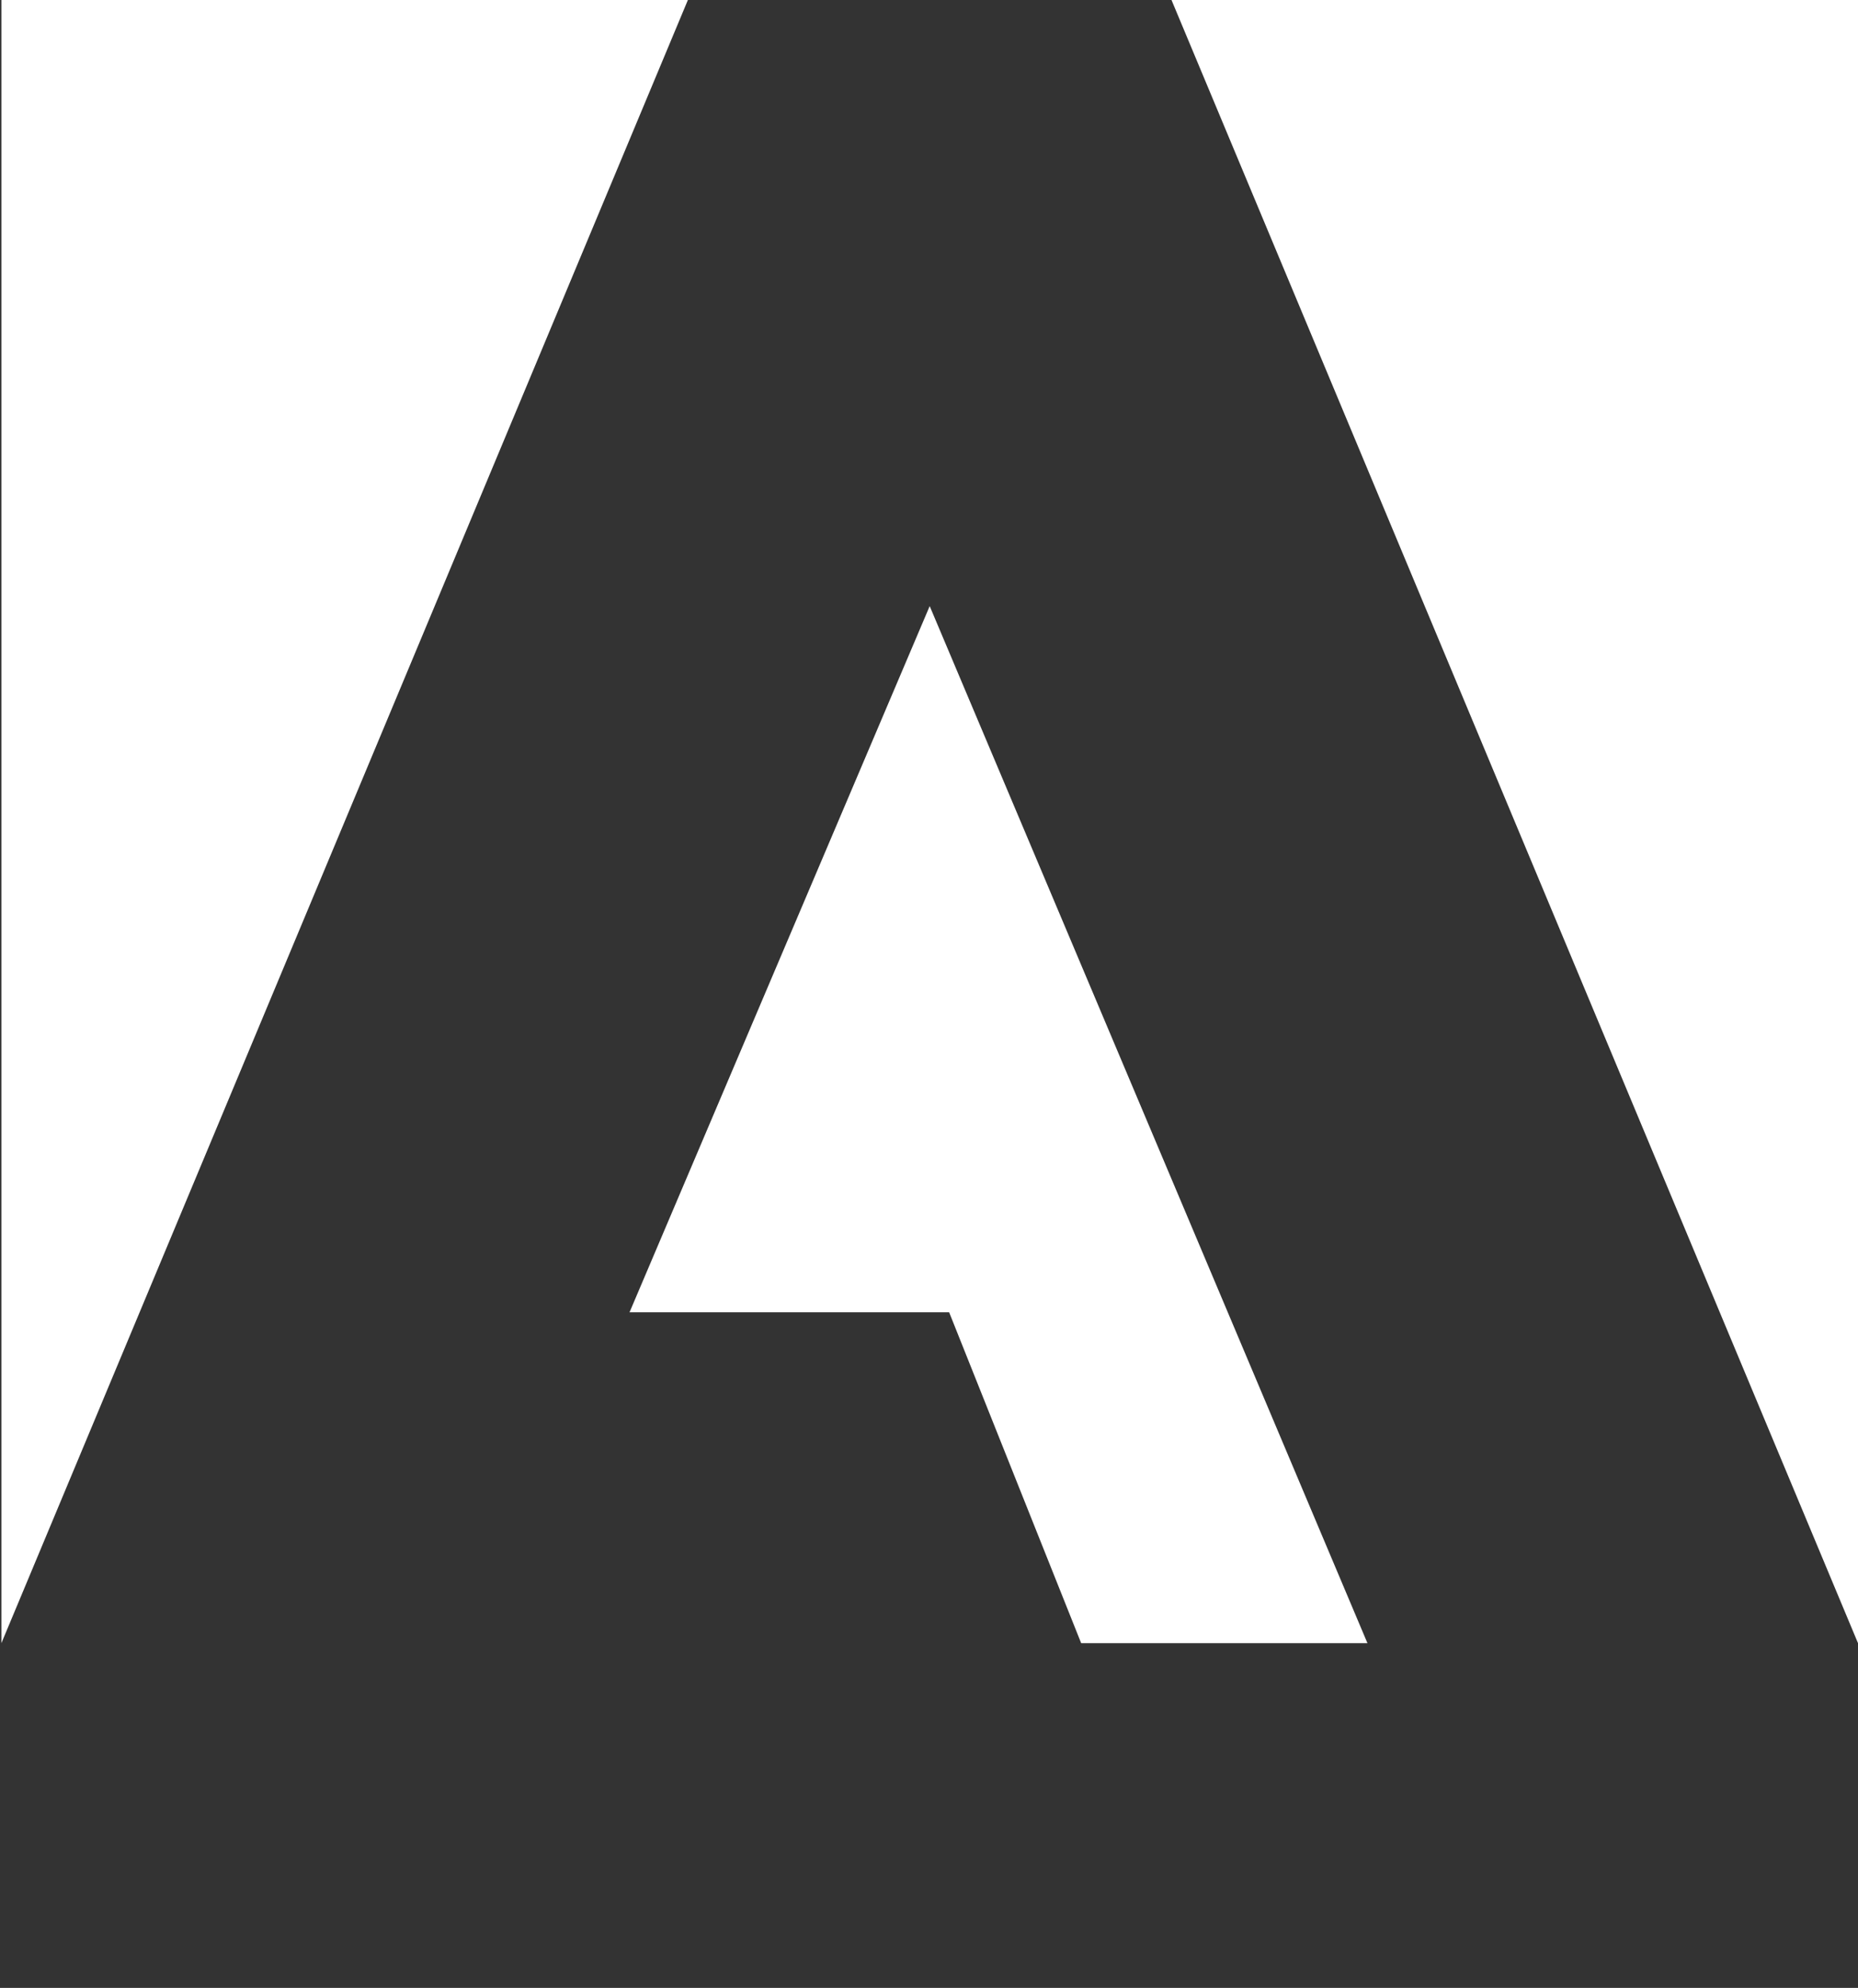 <?xml version="1.0" encoding="utf-8"?>
<!-- Generator: Adobe Illustrator 25.4.1, SVG Export Plug-In . SVG Version: 6.00 Build 0)  -->
<svg version="1.1" id="Layer_1" xmlns="http://www.w3.org/2000/svg" xmlns:xlink="http://www.w3.org/1999/xlink" x="0px" y="0px"
	 viewBox="0 0 133.7 143" style="enable-background:new 0 0 133.7 143;" xml:space="preserve">
<rect x="0" y="0" width="133.7" height="143" fill="#333333" stroke="none"/>
<style type="text/css">
	.st0{fill:#FFFFFF;}
</style>
<polygon class="st0" points="84.3,0 133.7,0 133.7,118.2 "/>
<polygon class="st0" points="49.5,0 0.1,0 0.1,118.2 "/>
<polygon class="st0" points="66.9,43.6 98.4,118.2 77.8,118.2 68.3,94.4 45.3,94.4 "/>
</svg>
